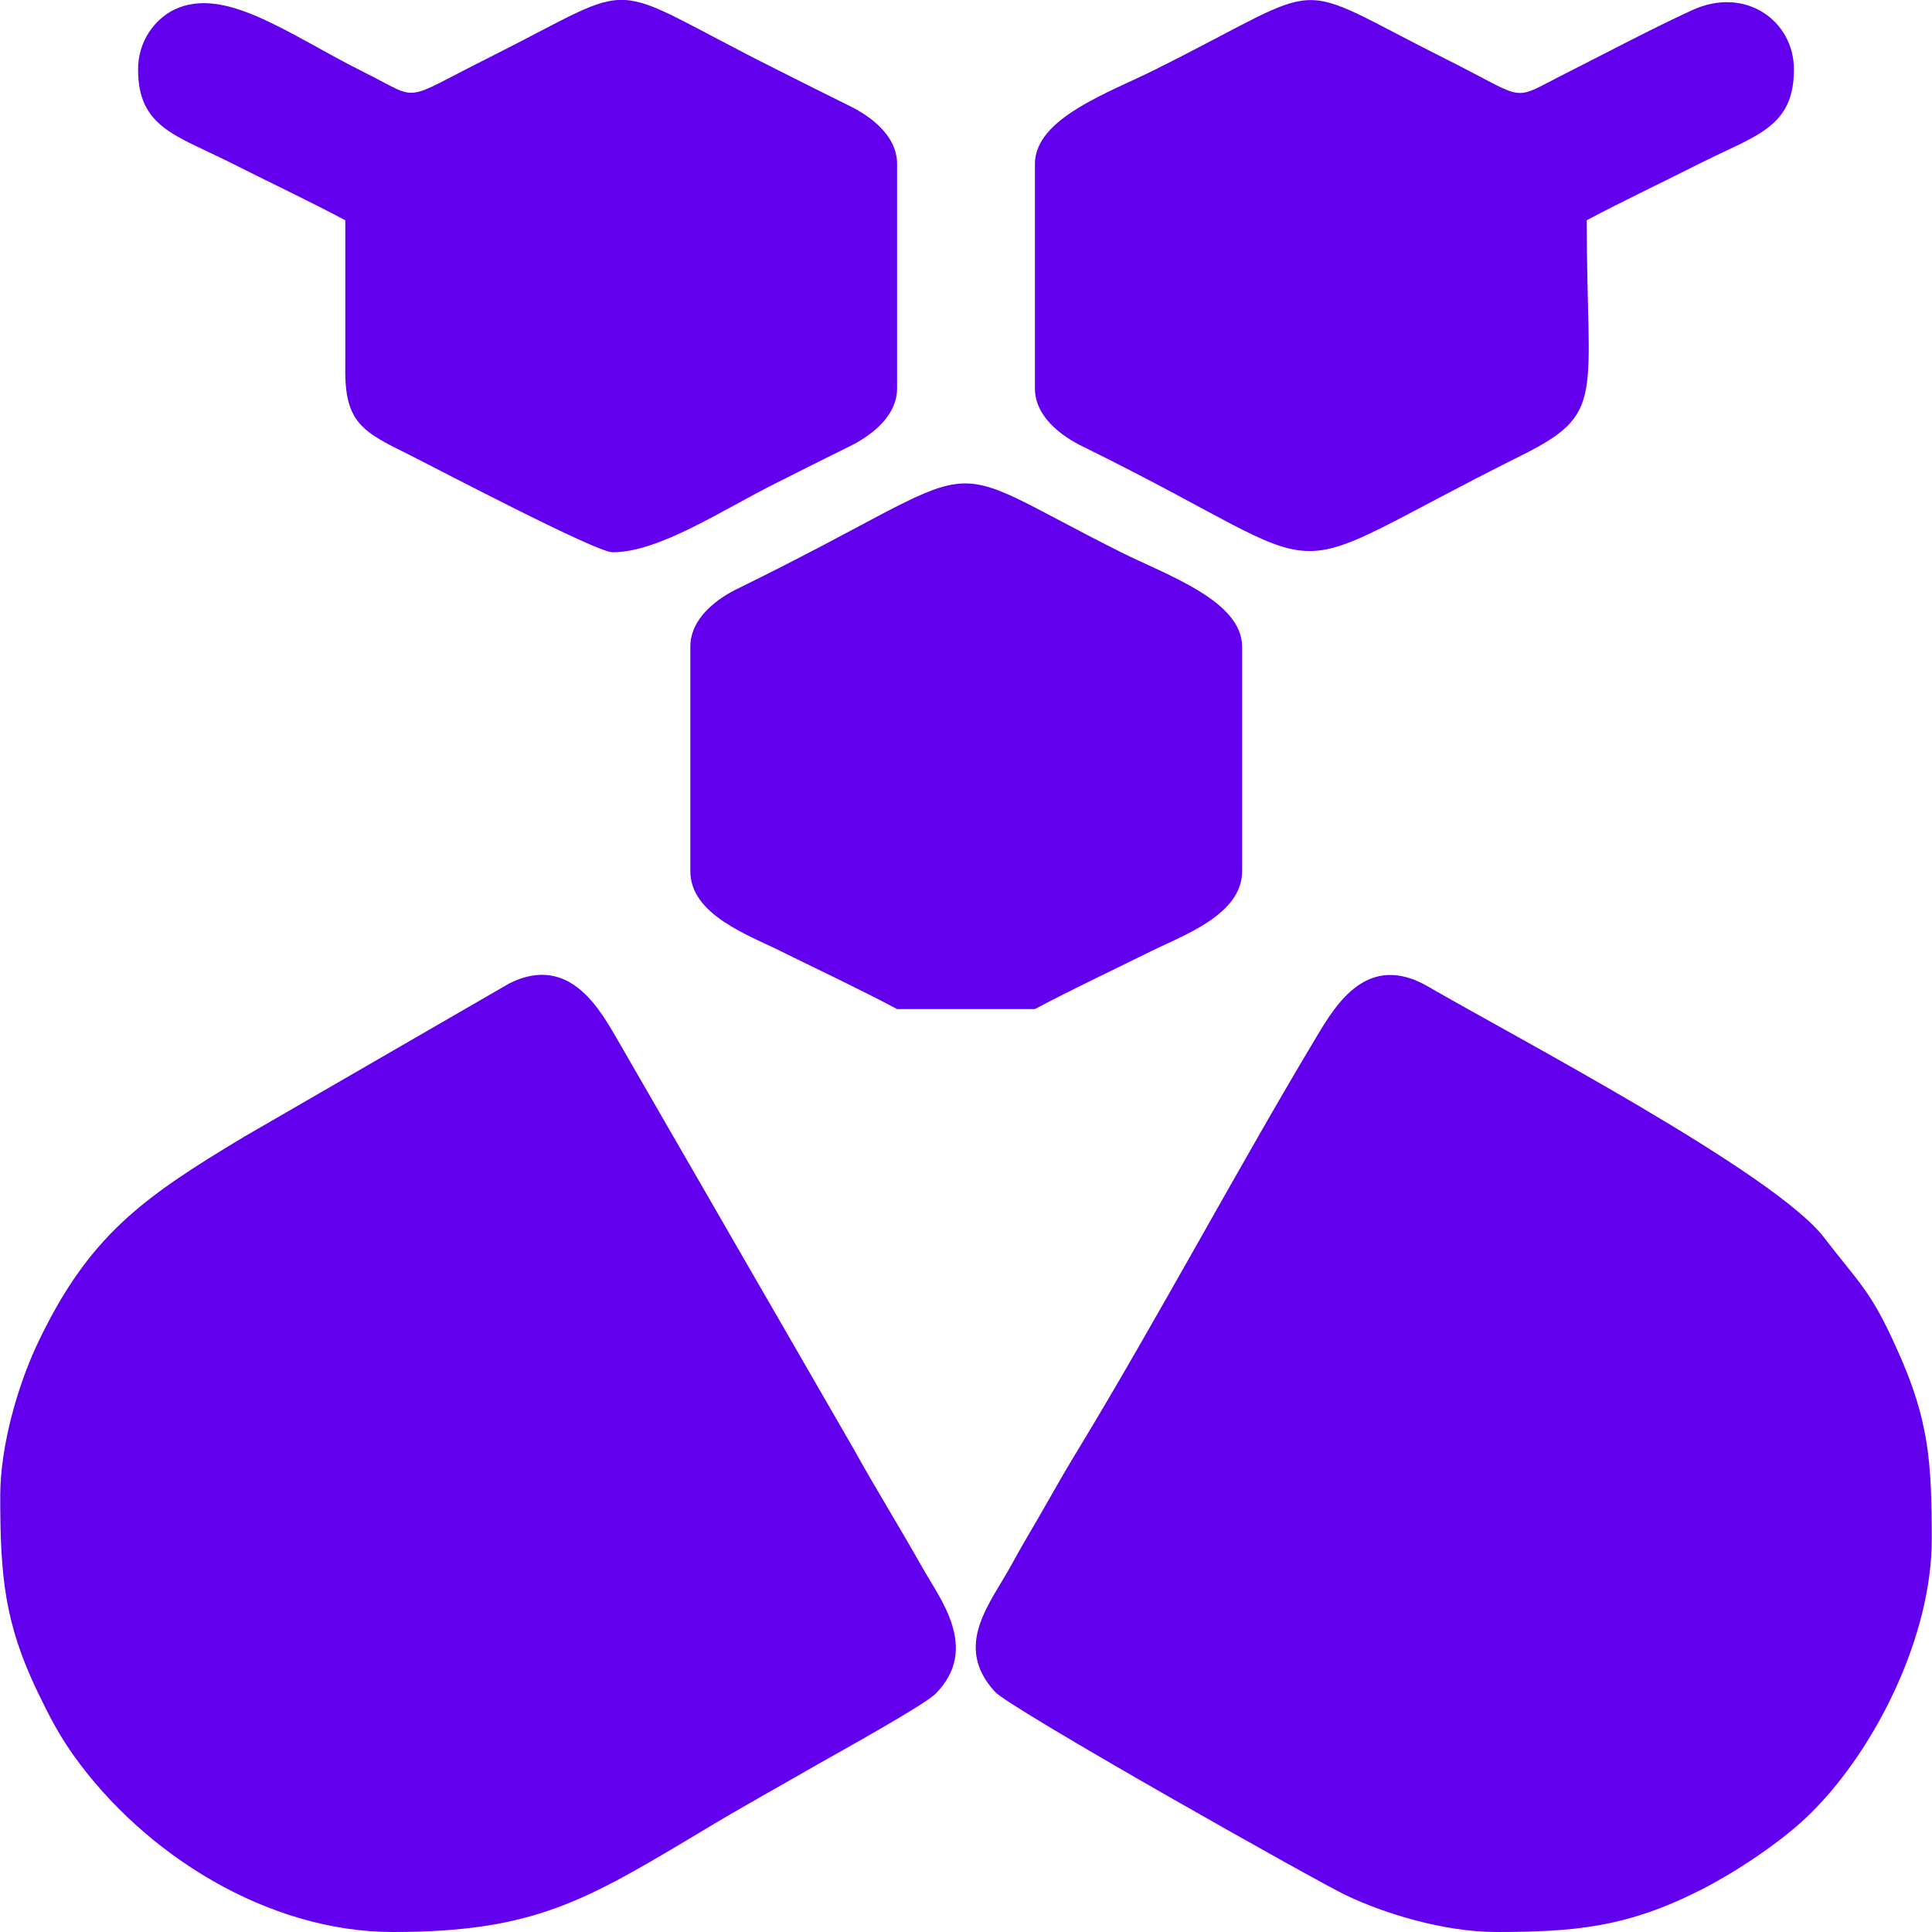 <?xml version="1.0" encoding="UTF-8"?>
<!DOCTYPE svg PUBLIC "-//W3C//DTD SVG 1.1//EN" "http://www.w3.org/Graphics/SVG/1.1/DTD/svg11.dtd">
<!-- Creator: CorelDRAW 2021 (64-Bit) -->
<svg xmlns="http://www.w3.org/2000/svg" xml:space="preserve" width="50px" height="50px" version="1.1" style="shape-rendering:geometricPrecision; text-rendering:geometricPrecision; image-rendering:optimizeQuality; fill-rule:evenodd; clip-rule:evenodd"
viewBox="0 0 4.148 4.149"
 xmlns:xlink="http://www.w3.org/1999/xlink"
 xmlns:xodm="http://www.corel.com/coreldraw/odm/2003">
 <defs>
  <style type="text/css">
   <![CDATA[
    .fil0 {fill:#6200EE}
   ]]>
  </style>
 </defs>
 <g id="Layer_x0020_1">
  <g id="_1619033727648">
   <path class="fil0" d="M3.213 4.149c0.168,0 0.278,-0.011 0.426,-0.084 0.079,-0.038 0.19,-0.111 0.252,-0.174 0.139,-0.139 0.257,-0.38 0.257,-0.585 0,-0.166 -0.006,-0.257 -0.074,-0.407 -0.057,-0.128 -0.081,-0.142 -0.157,-0.241 -0.106,-0.139 -0.662,-0.43 -0.85,-0.539 -0.13,-0.076 -0.198,0.037 -0.24,0.107 -0.169,0.282 -0.338,0.599 -0.508,0.88 -0.027,0.044 -0.047,0.079 -0.072,0.123 -0.027,0.048 -0.048,0.081 -0.074,0.129 -0.046,0.085 -0.128,0.175 -0.037,0.275 0.034,0.037 0.703,0.414 0.756,0.438 0.08,0.038 0.208,0.078 0.321,0.078z"/>
   <path class="fil0" d="M0 3.213c0,0.171 0.009,0.272 0.08,0.42 0.026,0.054 0.046,0.092 0.077,0.136 0.153,0.215 0.419,0.38 0.686,0.38 0.304,0 0.414,-0.067 0.663,-0.216 0.086,-0.052 0.168,-0.097 0.253,-0.146 0.044,-0.025 0.223,-0.124 0.249,-0.149 0.098,-0.098 0.008,-0.207 -0.029,-0.274 -0.049,-0.087 -0.099,-0.167 -0.146,-0.252l-0.505 -0.875c-0.036,-0.061 -0.102,-0.192 -0.235,-0.125l-0.569 0.329c-0.216,0.13 -0.335,0.211 -0.447,0.451 -0.037,0.08 -0.077,0.209 -0.077,0.321z"/>
   <path class="fil0" d="M2.222 0.352l0 0.482c0,0.062 0.059,0.104 0.105,0.126 0.587,0.289 0.374,0.3 0.938,0.019 0.185,-0.092 0.142,-0.122 0.142,-0.506 0.081,-0.043 0.162,-0.081 0.247,-0.124 0.118,-0.059 0.198,-0.076 0.198,-0.2 0,-0.104 -0.104,-0.18 -0.219,-0.127 -0.091,0.042 -0.175,0.087 -0.266,0.133 -0.128,0.064 -0.08,0.063 -0.262,-0.028 -0.348,-0.174 -0.237,-0.171 -0.624,0.022 -0.097,0.049 -0.259,0.104 -0.259,0.203z"/>
   <path class="fil0" d="M0.296 0.149c0,0.124 0.08,0.141 0.198,0.2 0.085,0.043 0.166,0.081 0.247,0.124 0,0.105 0,0.21 0,0.315 -0.002,0.12 0.037,0.139 0.136,0.188 0.06,0.03 0.402,0.21 0.438,0.21 0.1,0 0.234,-0.09 0.352,-0.149 0.052,-0.026 0.099,-0.05 0.154,-0.077 0.046,-0.022 0.105,-0.064 0.105,-0.126l0 -0.482c0,-0.062 -0.059,-0.104 -0.105,-0.126 -0.055,-0.027 -0.102,-0.051 -0.154,-0.077 -0.385,-0.193 -0.277,-0.196 -0.618,-0.025 -0.192,0.096 -0.143,0.093 -0.268,0.031 -0.162,-0.081 -0.299,-0.187 -0.408,-0.134 -0.042,0.021 -0.077,0.068 -0.077,0.128z"/>
   <path class="fil0" d="M1.482 1.389l0 0.482c0,0.094 0.127,0.138 0.197,0.173 0.085,0.042 0.166,0.08 0.247,0.123l0.296 0c0.081,-0.043 0.162,-0.081 0.247,-0.123 0.07,-0.035 0.198,-0.079 0.198,-0.173l0 -0.482c0,-0.099 -0.162,-0.154 -0.26,-0.203 -0.425,-0.213 -0.25,-0.203 -0.821,0.077 -0.046,0.022 -0.104,0.064 -0.104,0.126z"/>
  </g>
 </g>
</svg>
